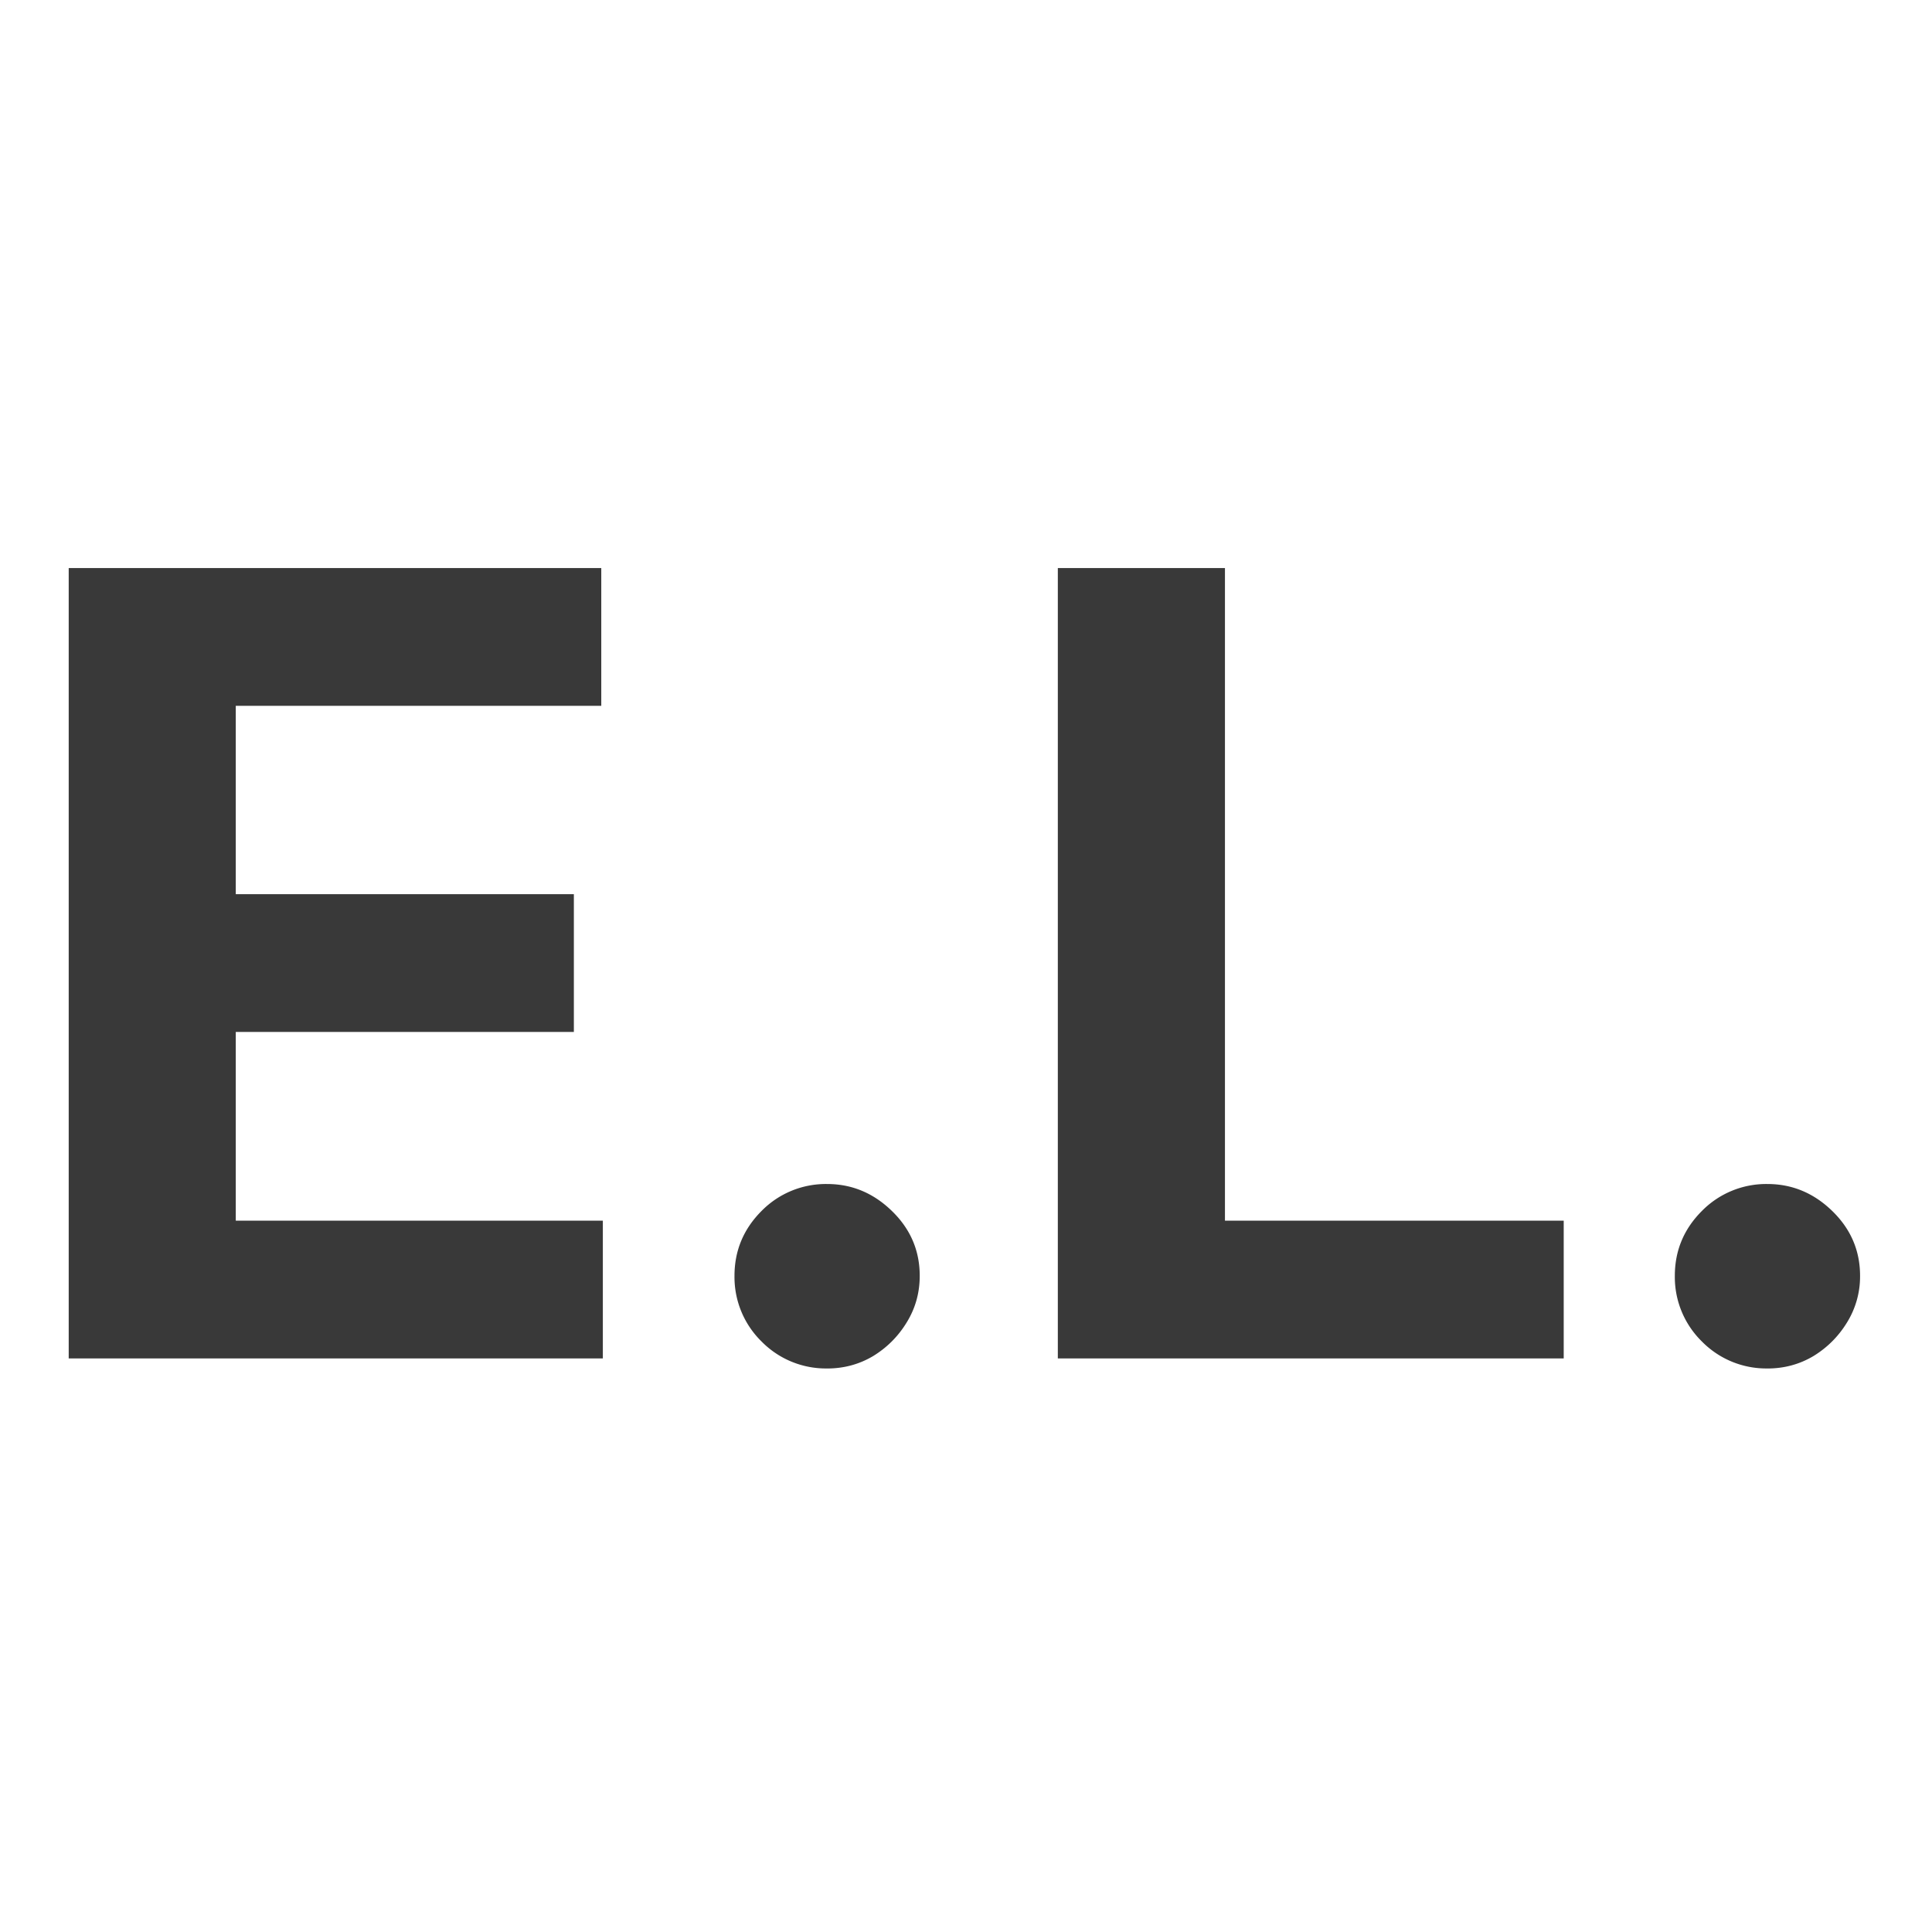 <svg xmlns="http://www.w3.org/2000/svg" width="64" height="64" fill="none"><path fill="#393939" d="M2.276 45V18.818h17.642v4.564H7.81v6.239h11.2v4.564H7.81v6.251h12.16V45H2.276Zm25.123.332a2.986 2.986 0 0 1-2.173-.895 2.986 2.986 0 0 1-.895-2.173c0-.835.299-1.55.895-2.148a2.986 2.986 0 0 1 2.174-.894c.818 0 1.534.298 2.147.895.614.596.92 1.312.92 2.147 0 .563-.144 1.078-.434 1.547-.281.46-.652.831-1.112 1.112-.46.273-.968.41-1.521.41ZM35.042 45V18.818h5.536v21.618H51.8V45H35.04Zm23.507.332a2.987 2.987 0 0 1-2.173-.895 2.986 2.986 0 0 1-.895-2.173c0-.835.298-1.55.895-2.148a2.987 2.987 0 0 1 2.173-.894c.818 0 1.534.298 2.148.895.613.596.92 1.312.92 2.147a2.89 2.89 0 0 1-.434 1.547c-.282.46-.653.831-1.113 1.112-.46.273-.967.41-1.521.41Z"/></svg>